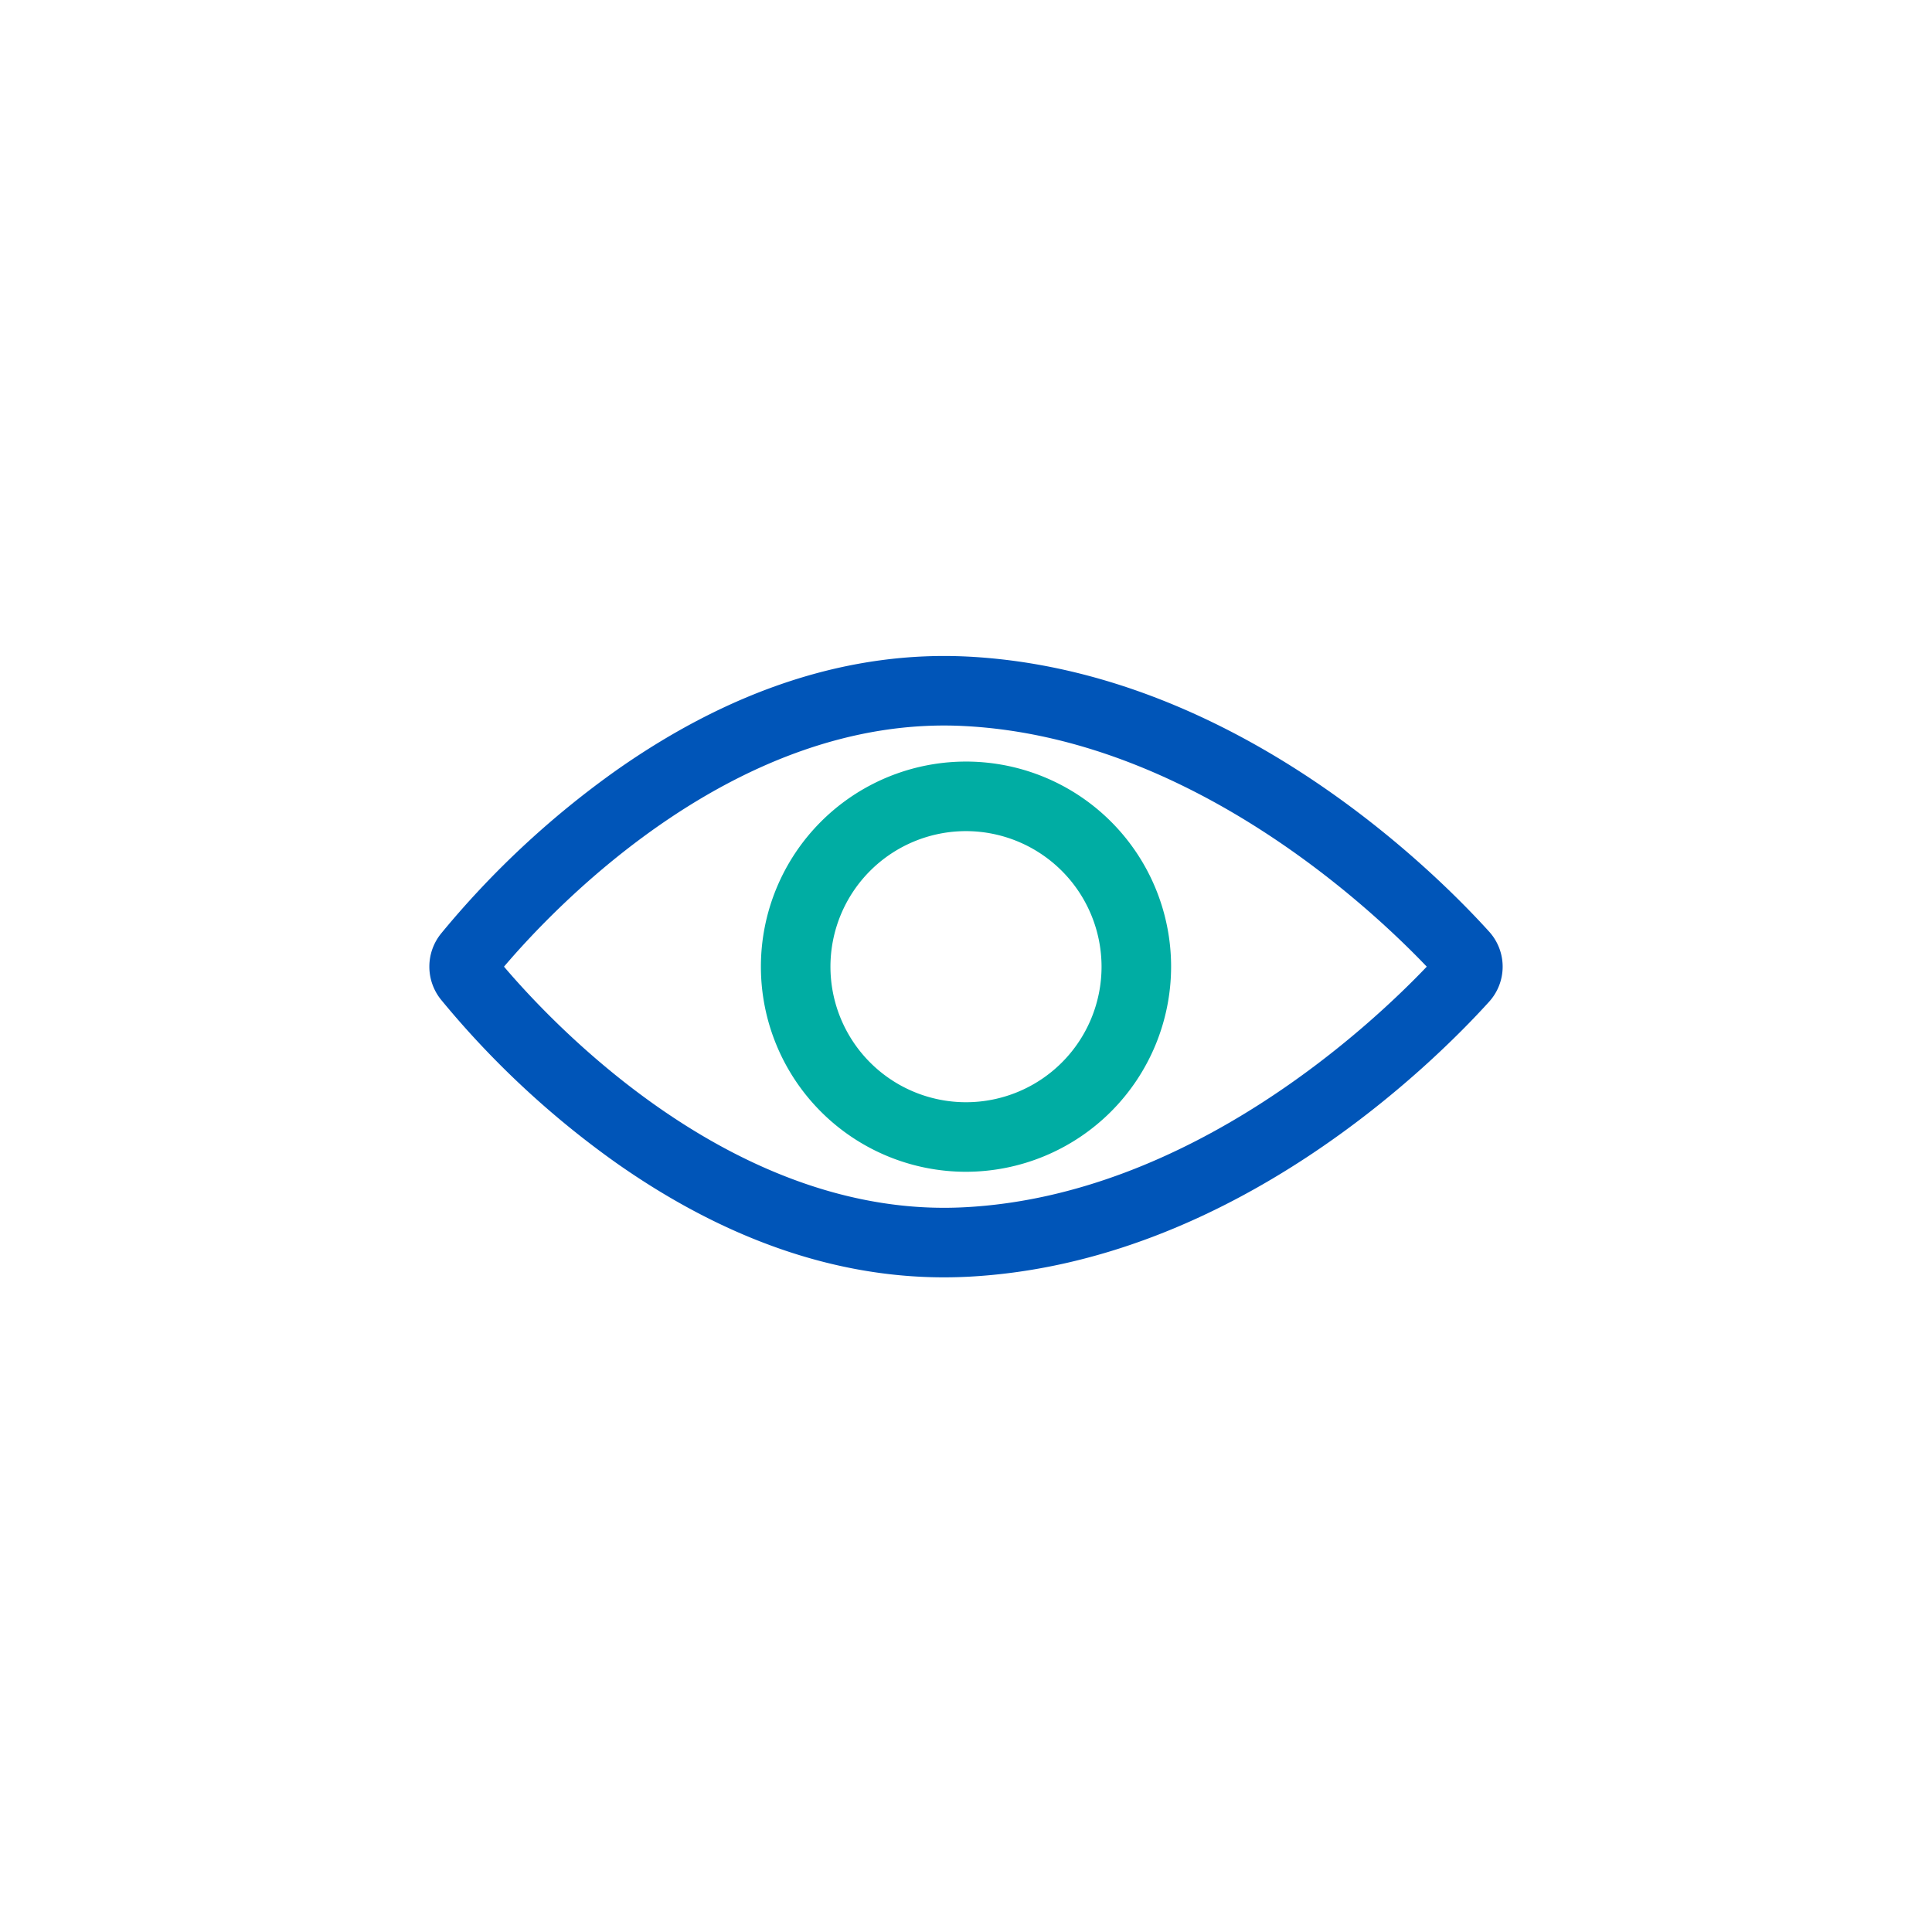 <svg xmlns="http://www.w3.org/2000/svg" id="Layer_1" data-name="Layer 1" viewBox="0 0 1000 1000"><defs><style>.cls-1{fill:#0055b8;}.cls-2{fill:#00ada3;}</style></defs><path class="cls-1" d="M488.56,661.15c-56.61,0-113.53-19.84-169.39-59.08a468,468,0,0,1-90.94-84.69,27.21,27.21,0,0,1,0-34.09h0a468.89,468.89,0,0,1,90.94-84.69c60-42.16,121.25-61.86,182-58.74,137,7.15,240.94,110.7,269.53,142.27a27,27,0,0,1,0,36.43c-28.6,31.57-132.54,135.11-269.54,142.27Q494.88,661.15,488.56,661.15ZM260.87,500.34C287.81,532,381.77,631.12,499.31,624.87c116.93-6.1,211-94.92,239.18-124.53-28.24-29.61-122.26-118.42-239.18-124.53C381.81,369.55,287.8,468.67,260.87,500.34Z"></path><path class="cls-2" d="M500,606.51A106.16,106.16,0,1,1,606.16,500.35,106.28,106.28,0,0,1,500,606.51Zm0-176.32a70.16,70.16,0,1,0,70.16,70.16A70.24,70.24,0,0,0,500,430.19Z"></path></svg>